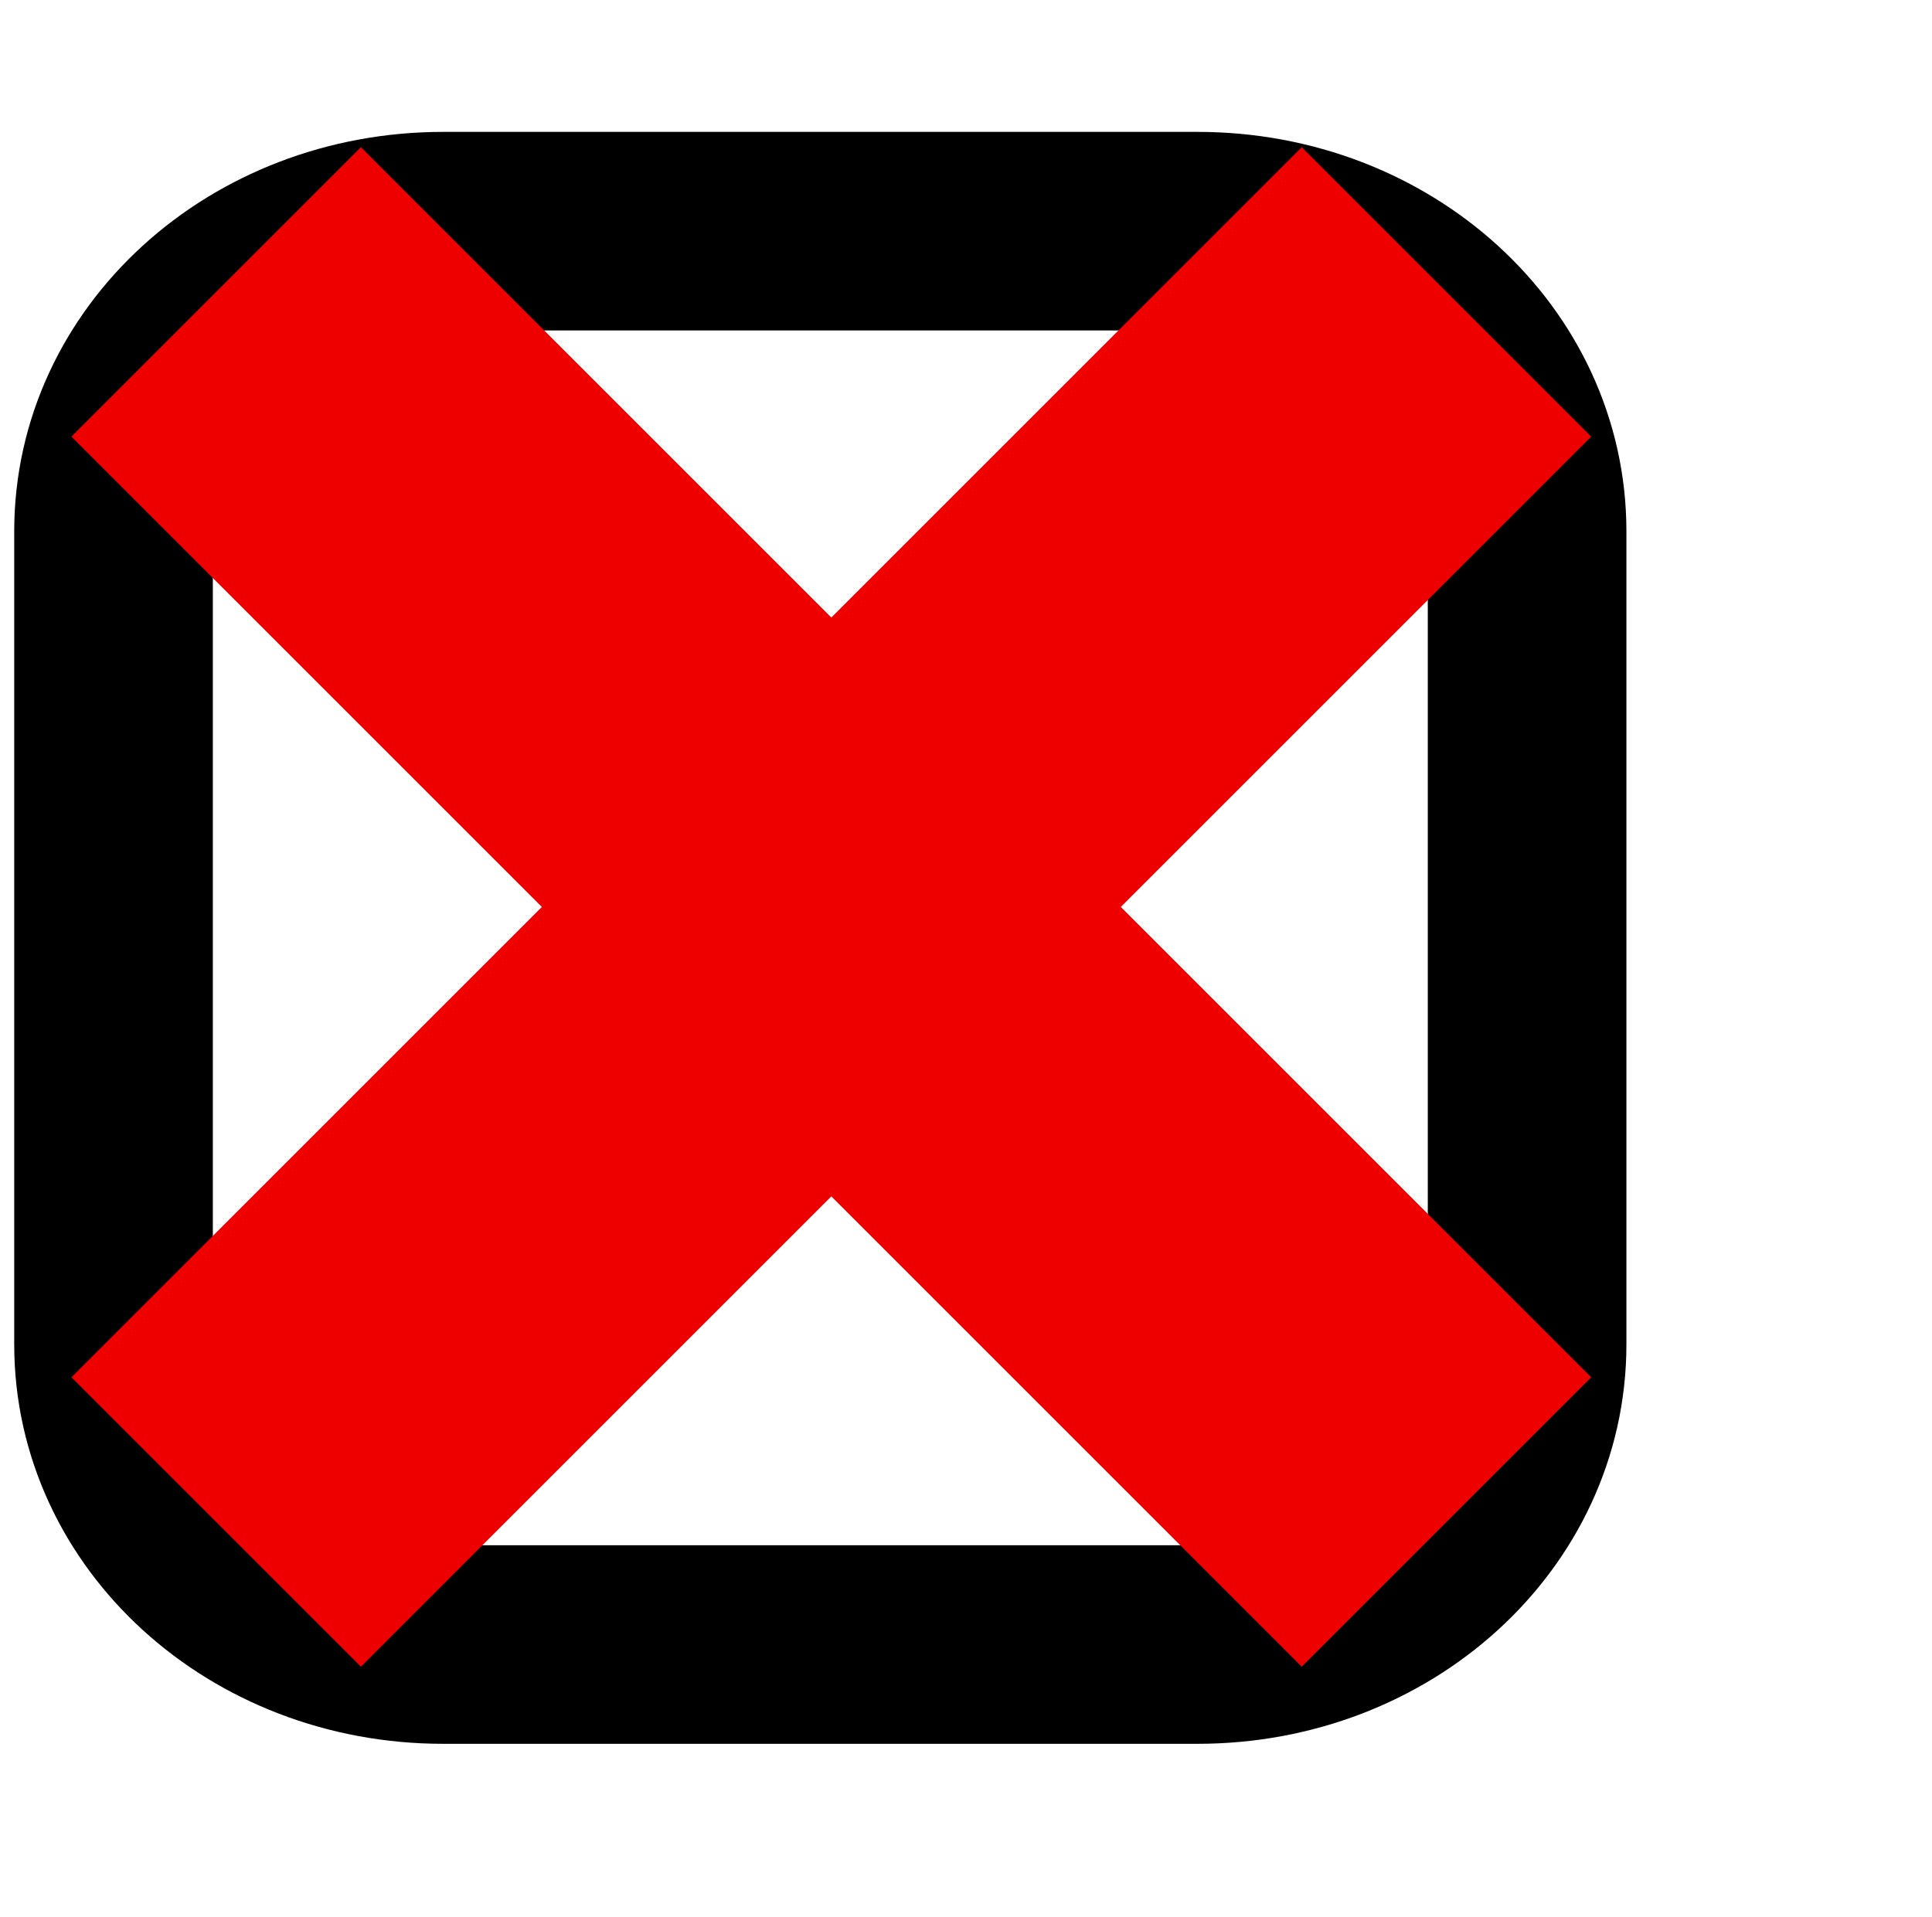 <?xml version="1.0"?><svg width="535" height="531" xmlns="http://www.w3.org/2000/svg" xmlns:xlink="http://www.w3.org/1999/xlink">
 <title>nxt_checkbox_checked_ok</title>
 <defs>
  <linearGradient id="linearGradient3996">
   <stop offset="0" id="stop3998" stop-color="#b8b8b8"/>
   <stop offset="1" id="stop4000" stop-opacity="0" stop-color="#b8b8b8"/>
  </linearGradient>
  <linearGradient xlink:href="#linearGradient3996" id="linearGradient4027" gradientUnits="userSpaceOnUse" gradientTransform="matrix(0.98,0,0,1.504,-12.092,-449.52)" x1="-481.639" y1="1498.85" x2="-727.927" y2="1498.85"/>
  <linearGradient xlink:href="#linearGradient3996" id="linearGradient4057" gradientUnits="userSpaceOnUse" gradientTransform="matrix(1.173,0,0,1.257,-14.47,-375.643)" x1="-481.639" y1="1498.85" x2="-727.927" y2="1498.85"/>
  <symbol width="320" id="svg_15" height="320">

   <g id="svg_12">
    <path fill="#e00" fill-rule="evenodd" stroke-width="0.25pt" id="svg_14" d="m100,60l-40,40l170,170l40,-40l-170,-170z"/>
    <path fill="#e00" fill-rule="evenodd" stroke-width="0.25pt" id="svg_13" d="m60,230l170,-170l40,40l-170,170l-40,-40z"/>
   </g>
  </symbol>
 </defs>
 <g>
  <title>Layer 1</title>
  <g id="layer2">
   <path id="rect2816" d="m122.705,64.026l208.905,0c50.562,0 91.268,37.071 91.268,83.119l0,225.203c0,46.048 -40.706,83.119 -91.268,83.119l-208.905,0c-50.562,0 -91.268,-37.071 -91.268,-83.119l0,-225.203c0,-46.048 40.706,-83.119 91.268,-83.119z" stroke-miterlimit="4" stroke-linejoin="round" stroke-width="55" stroke="#000000" fill="none"/>
  </g>
  <use x="12.655" y="65.085" transform="matrix(2.004 0 0 2.004 -125.814 -209.9)" xlink:href="#svg_15" id="svg_16"/>
 </g>
</svg>